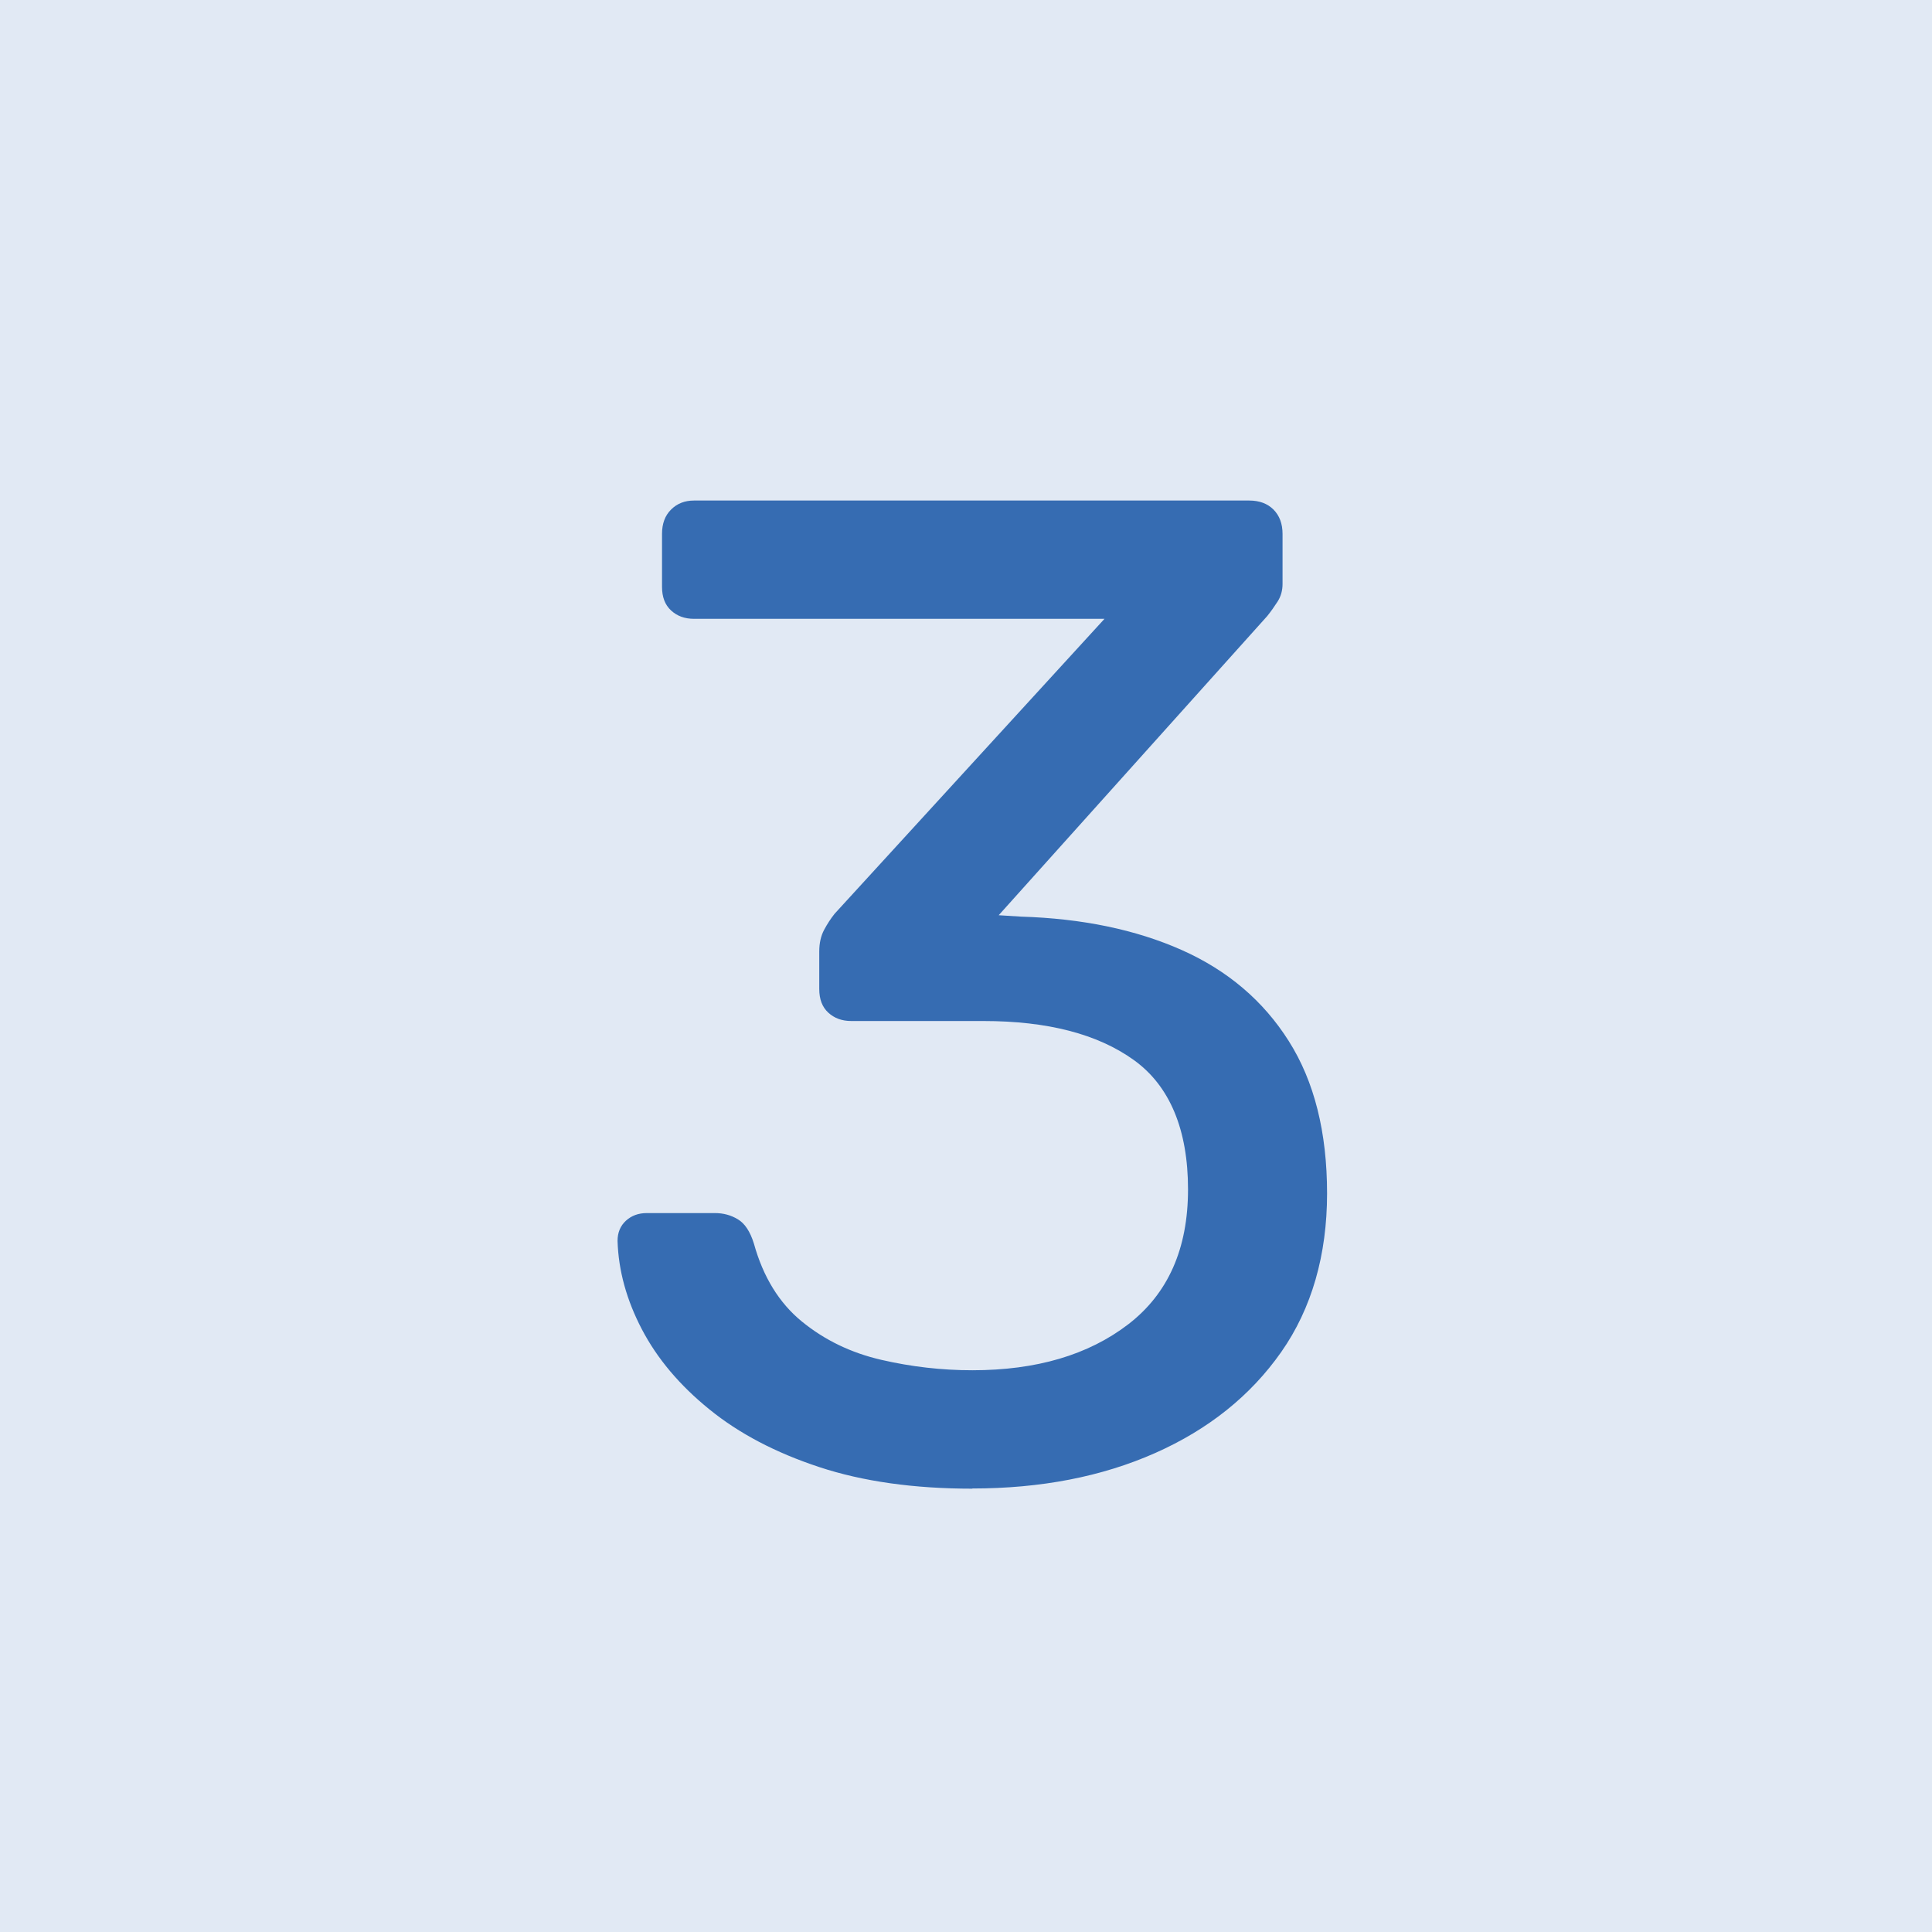 <svg xmlns="http://www.w3.org/2000/svg" id="Ebene_2" data-name="Ebene 2" viewBox="0 0 318.48 318.48"><defs><style>      .cls-1 {        fill: #e1e9f4;      }      .cls-2 {        fill: #366cb2;      }    </style></defs><g id="Ebene_1-2" data-name="Ebene 1"><rect class="cls-1" width="318.48" height="318.48"></rect><path class="cls-2" d="M160.28,245.4c-9.63,0-18.05-1.19-25.23-3.56-7.19-2.37-13.23-5.54-18.12-9.52-4.9-3.97-8.6-8.37-11.12-13.19-2.52-4.82-3.86-9.67-4.01-14.57,0-1.38.46-2.48,1.38-3.33.92-.84,2.06-1.26,3.44-1.26h11.24c1.38,0,2.64.34,3.78,1.03,1.15.69,2.03,2.03,2.64,4.01,1.53,5.5,4.17,9.79,7.91,12.84,3.75,3.06,8.1,5.16,13.08,6.31,4.97,1.15,9.98,1.72,15.02,1.72,10.55,0,19.11-2.52,25.69-7.57,6.57-5.05,9.86-12.46,9.86-22.25s-2.98-17.05-8.95-21.33c-5.96-4.28-14.22-6.42-24.77-6.42h-21.79c-1.53,0-2.79-.46-3.79-1.38-1-.92-1.49-2.21-1.49-3.9v-6.19c0-1.38.27-2.56.8-3.56.53-.99,1.11-1.87,1.72-2.64l44.5-48.63h-67.67c-1.53,0-2.79-.46-3.78-1.38-1-.92-1.49-2.21-1.49-3.9v-8.72c0-1.68.49-3.02,1.49-4.01.99-.99,2.25-1.49,3.78-1.49h91.52c1.68,0,3.02.5,4.01,1.49.99,1,1.49,2.33,1.49,4.01v8.26c0,1.07-.27,2.03-.8,2.87-.54.84-1.11,1.65-1.72,2.41l-44.27,49.32,3.67.23c10.09.31,18.92,2.14,26.49,5.5,7.57,3.37,13.46,8.37,17.66,15.02,4.21,6.65,6.31,15.03,6.31,25.12s-2.52,18.96-7.57,26.15c-5.05,7.19-11.97,12.73-20.76,16.63-8.79,3.9-18.85,5.85-30.16,5.85Z"></path></g></svg>
